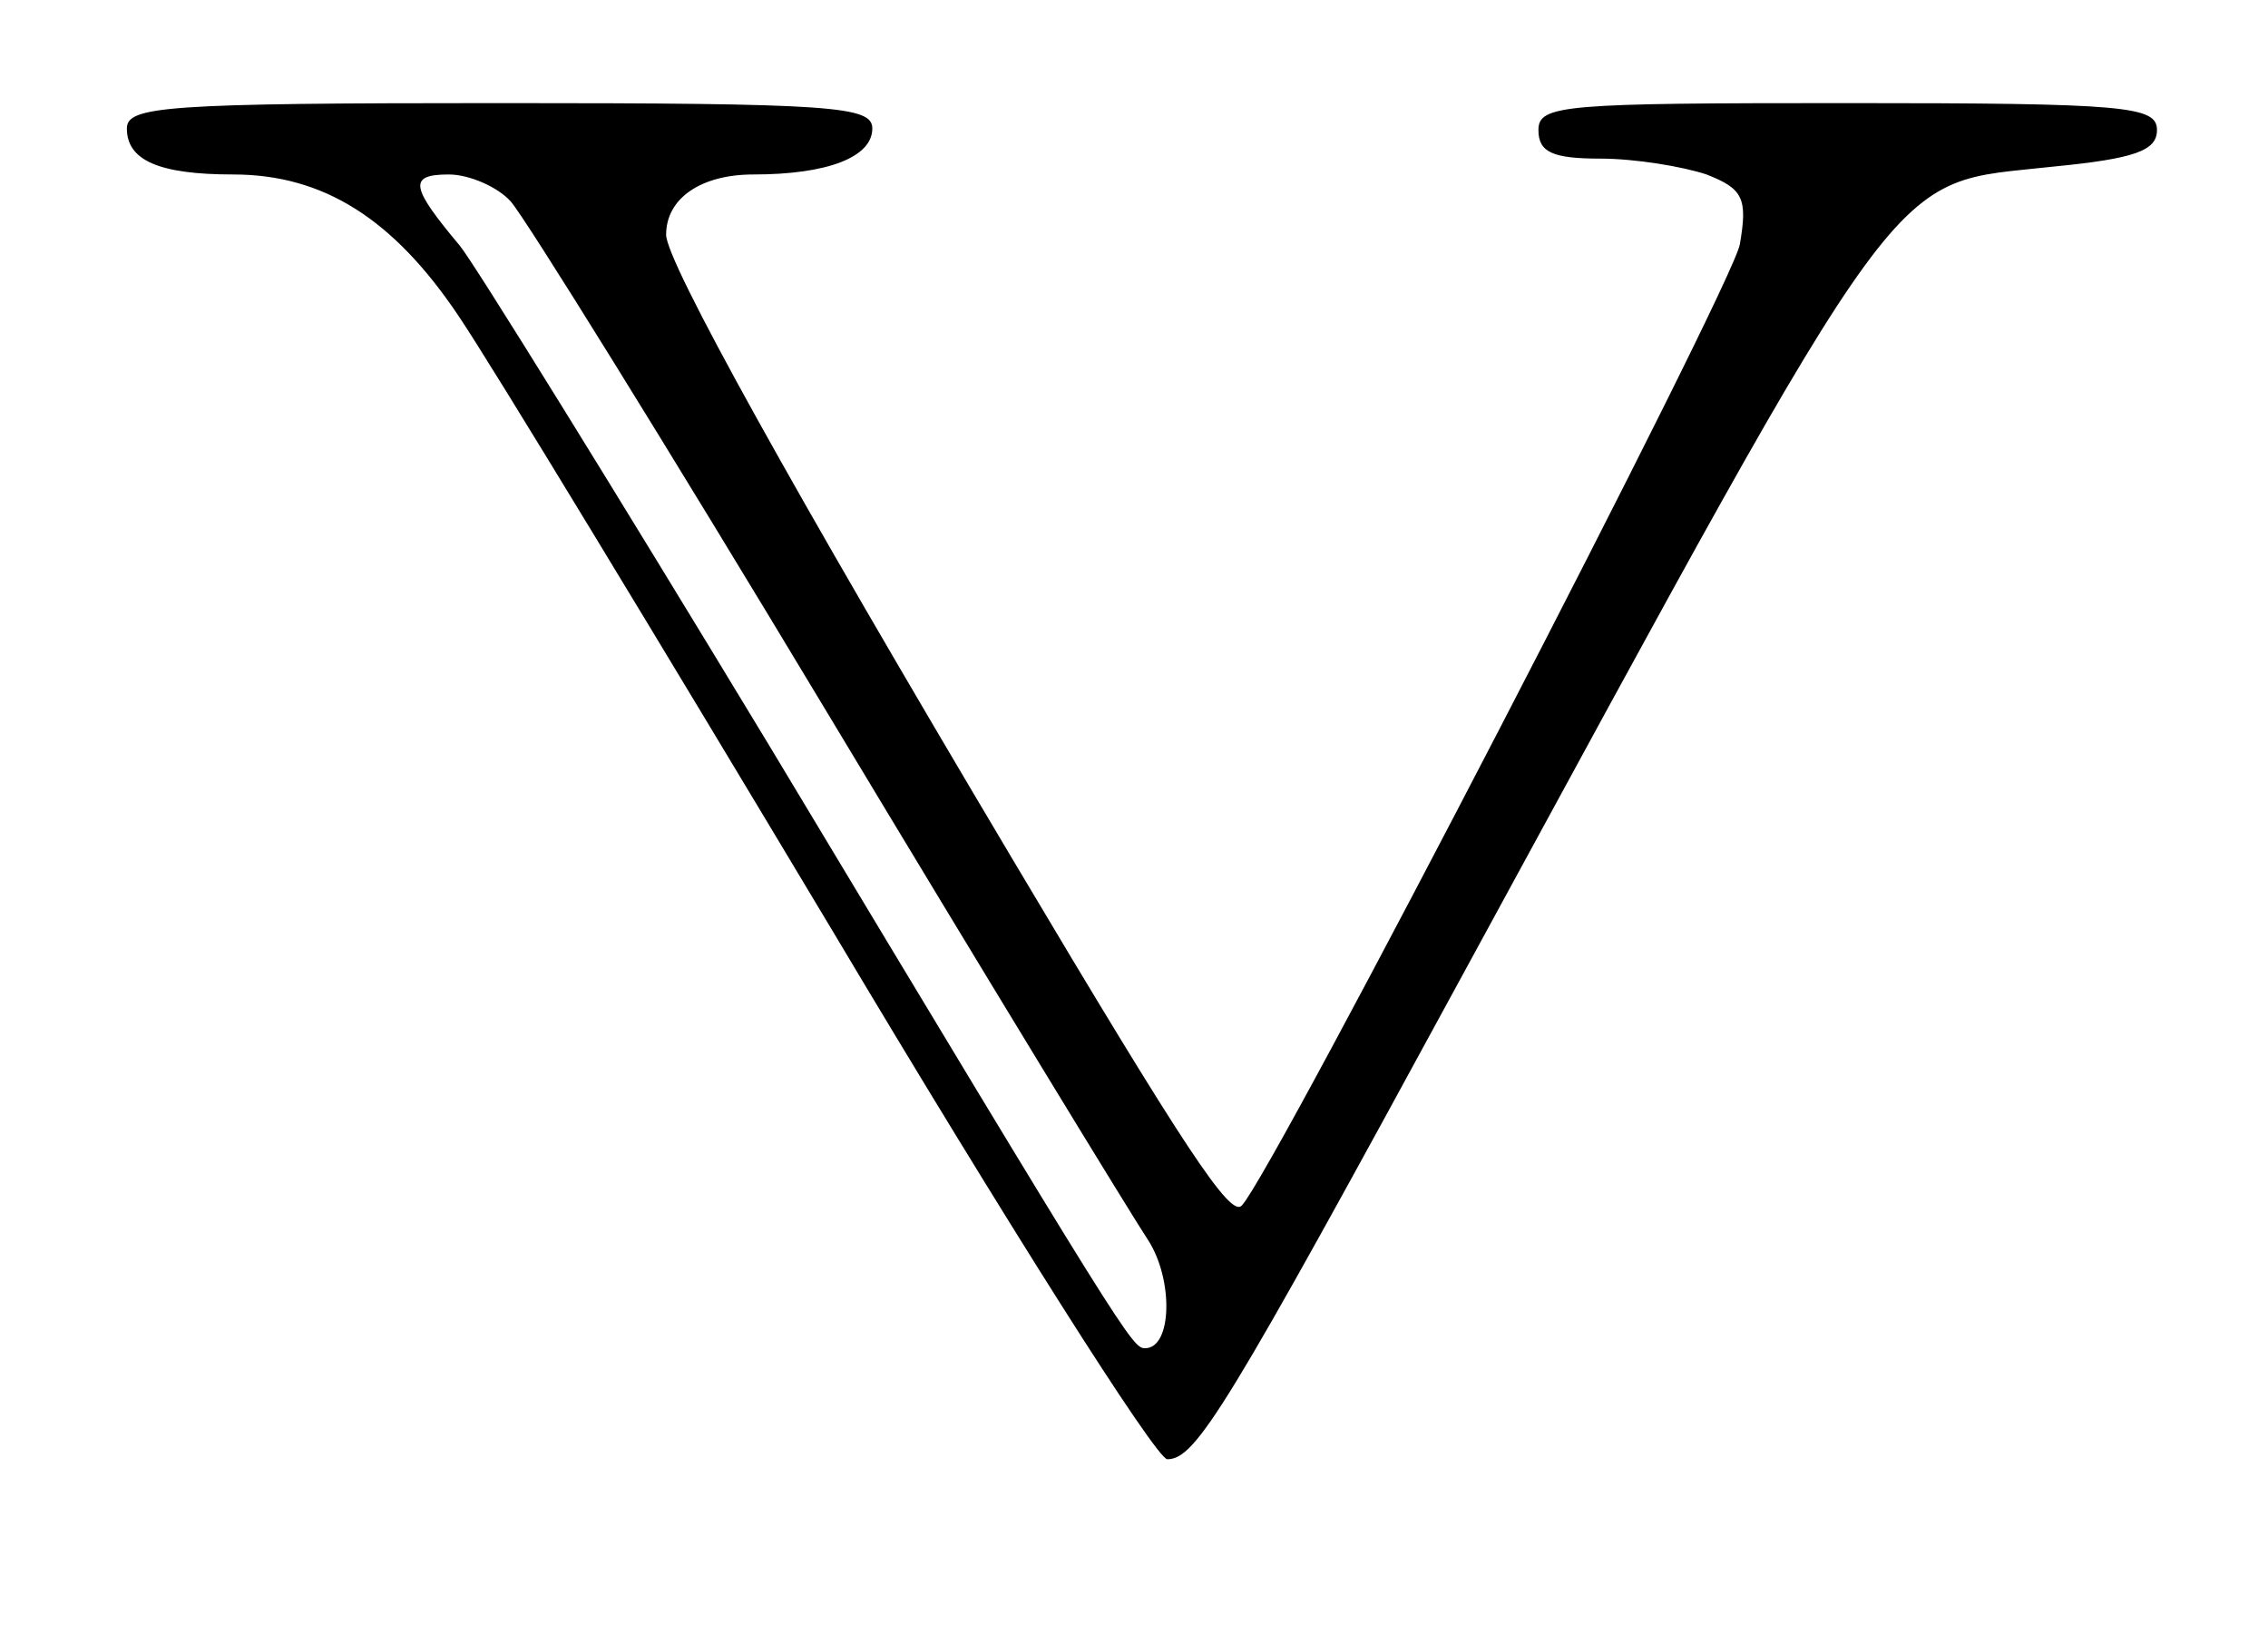 <?xml version="1.0" encoding="UTF-8"?>
<svg data-bbox="8 6.5 128 85.5" viewBox="0 0 143 103" height="137.333" width="190.667" xmlns="http://www.w3.org/2000/svg" data-type="shape">
    <g>
        <path d="M8 8.1c0 2 2 2.9 6.7 2.9 5.7 0 10.1 2.8 14.2 8.9C31 23 41.6 40.5 52.5 58.7 63.4 77 72.9 92 73.6 92c1.8 0 3.7-3.1 18.6-30.5 28.6-52.5 26.6-49.8 37.3-51 5.1-.5 6.5-1 6.5-2.3 0-1.5-1.9-1.7-19.5-1.7-17.9 0-19.5.1-19.5 1.7 0 1.4.9 1.8 3.9 1.8 2.2 0 5.2.5 6.7 1 2.3.9 2.6 1.5 2.1 4.4-.4 2.5-29.4 58.5-31.4 60.6-.7.8-3.5-3.4-14.5-21.9C50 30.9 42 16.5 42 14.8c0-2.3 2.2-3.8 5.5-3.8 4.7 0 7.5-1.1 7.5-2.9 0-1.4-2.4-1.6-23.5-1.6S8 6.7 8 8.1zm24.2 4.6c.9 1 9.9 15.5 20 32.3 10.1 16.8 19.2 31.7 20.2 33.2 1.6 2.5 1.5 6.8-.2 6.8-.8 0-1.1-.4-23.7-38C38.7 30.8 29.9 16.6 29 15.5c-3.1-3.7-3.3-4.5-.7-4.5 1.3 0 3.1.8 3.9 1.7z"/>
    </g>
</svg>

